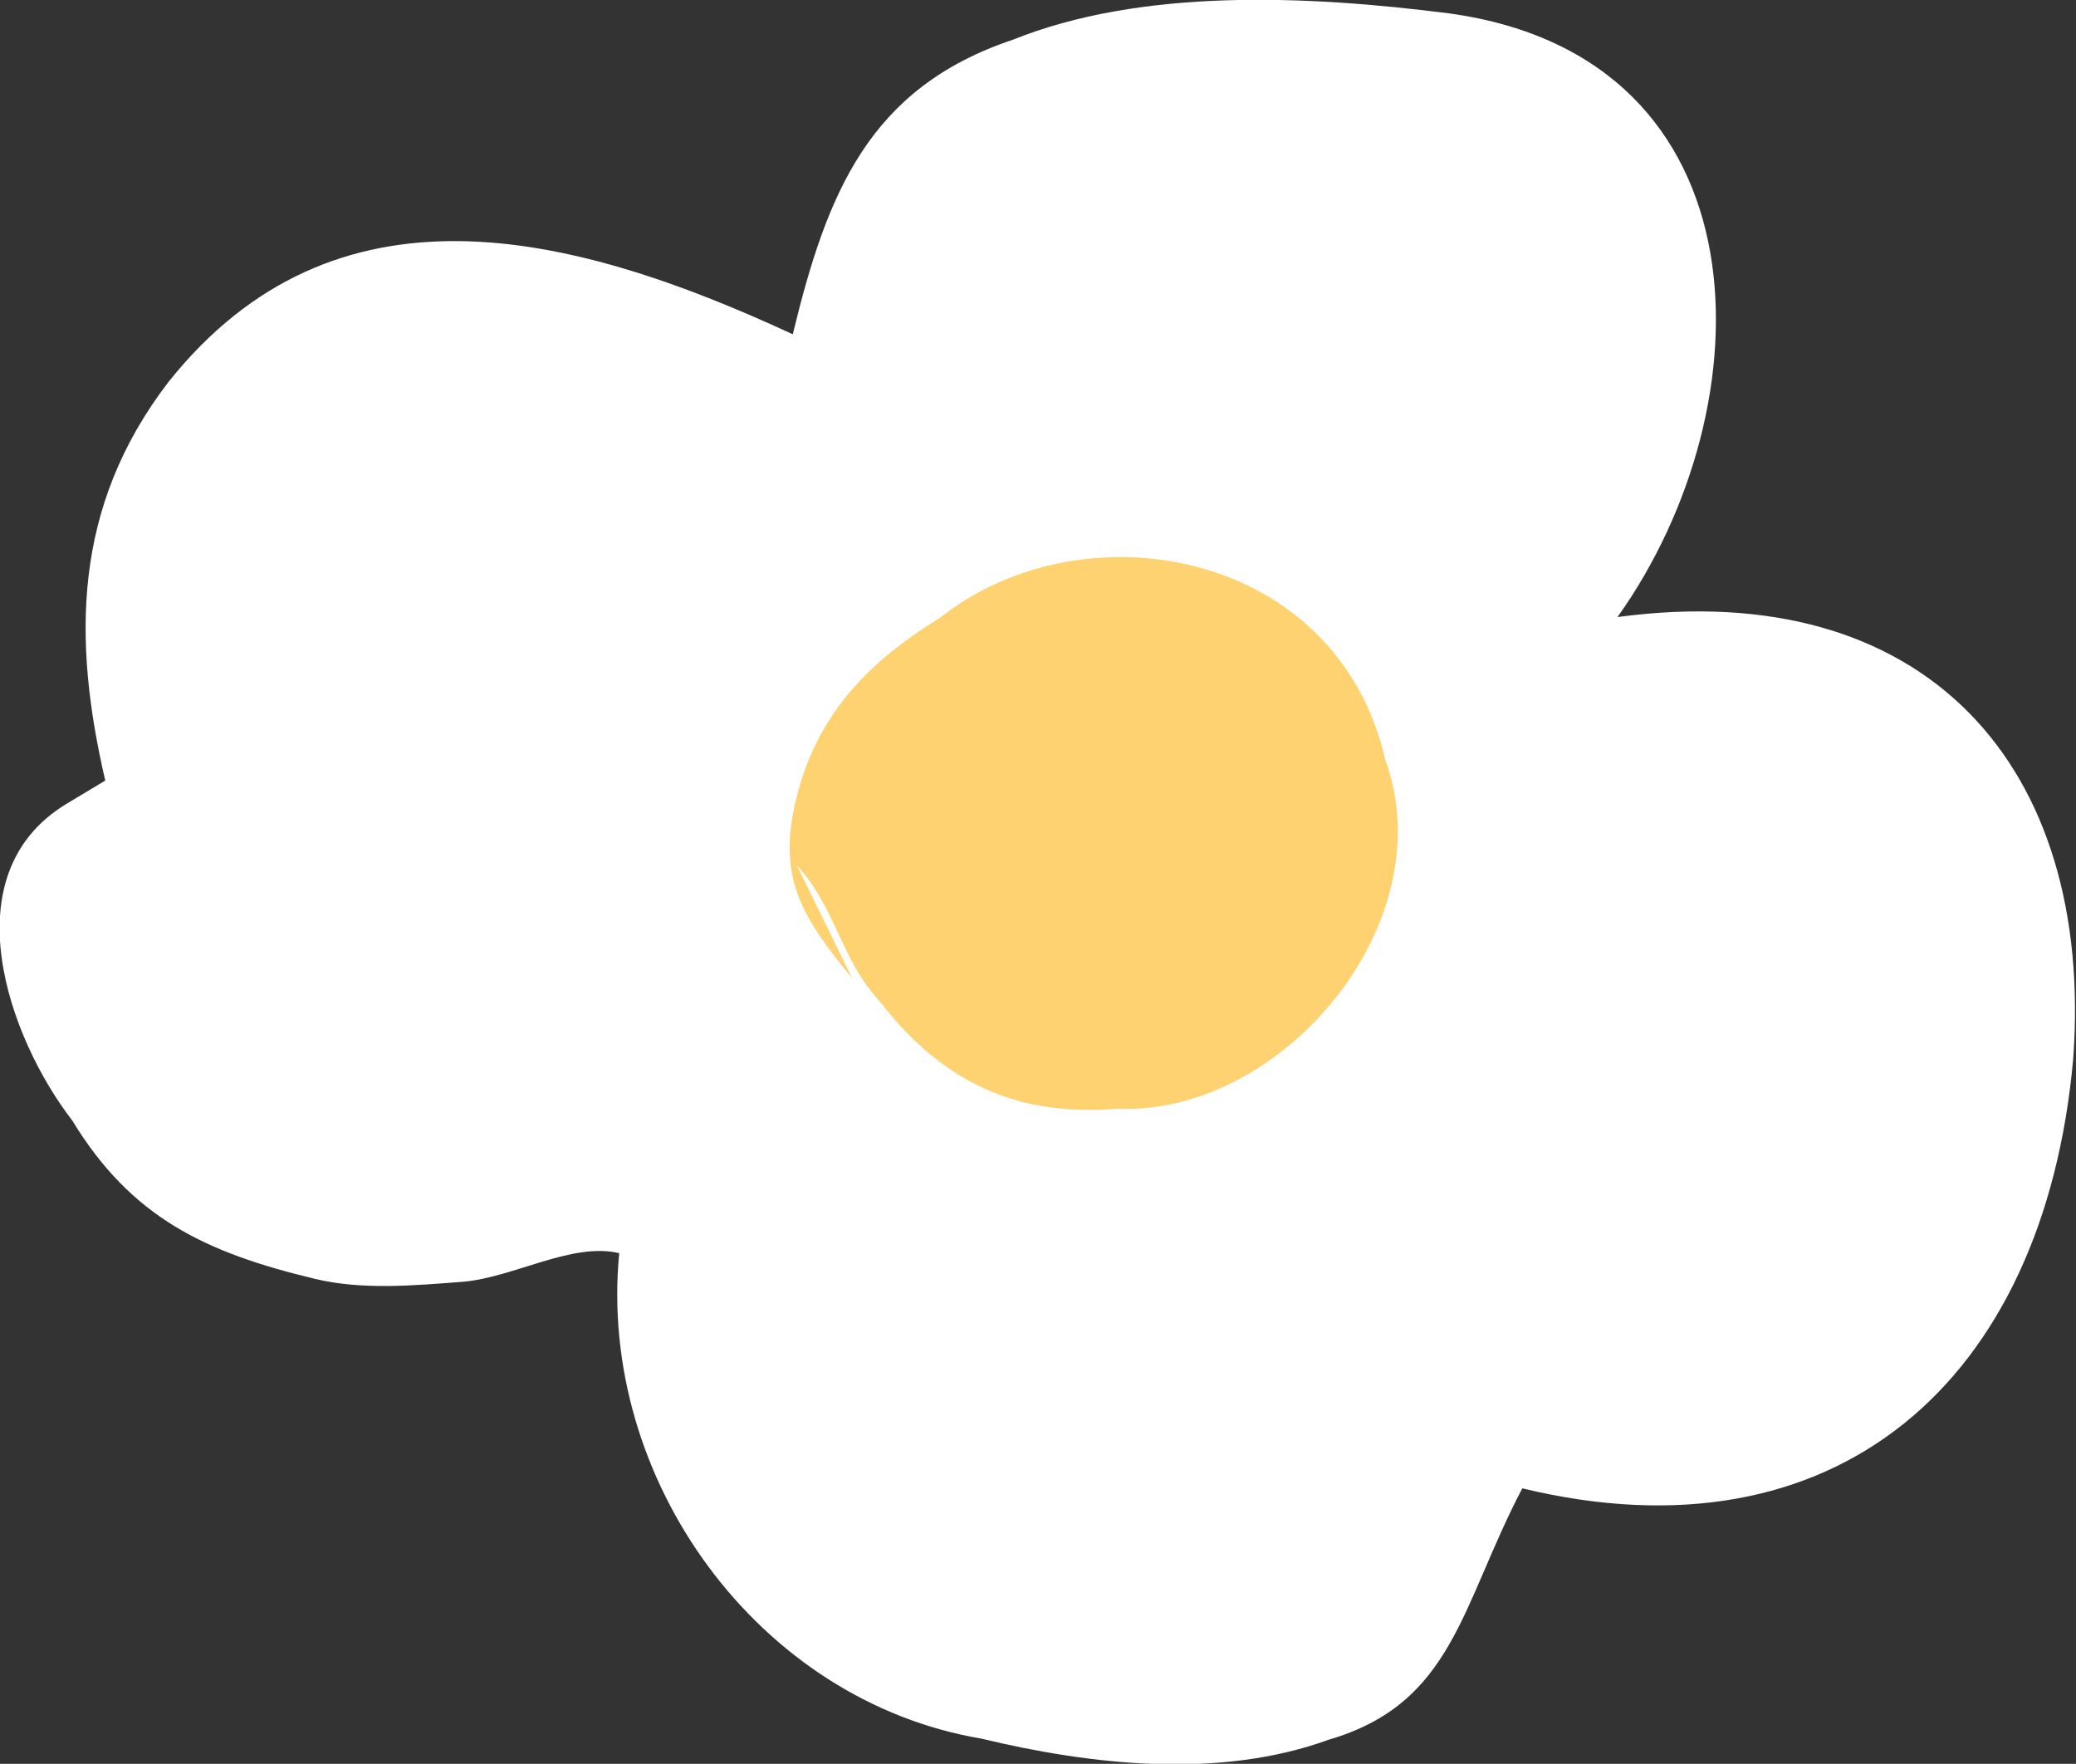 <?xml version="1.0" encoding="UTF-8"?> <svg xmlns="http://www.w3.org/2000/svg" id="_Слой_2" data-name="Слой 2" viewBox="0 0 37.08 31.5"><rect x="0" y="0" width="37.08" height="31.5" fill="#333333" stroke="none"/><defs><style> .cls-1 { fill: #ffd271; } .cls-1, .cls-2 { stroke-width: 0px; } .cls-2 { fill: #fff; } </style></defs><g id="_Слой_1-2" data-name="Слой 1"><g><path class="cls-2" d="M1.88,13.94c-.58-2.5-.59-4.88,1.13-7.12,2.97-3.72,7.16-2.7,11.15-.85.61-2.52,1.36-4.4,3.93-5.26,2.29-.92,5.22-.8,7.8-.47,5.72.79,5.7,7,3,10.78,5.5-.74,8.52,2.66,8.14,7.89-.52,5.79-4.26,9.02-9.84,7.67-1.1,2.1-1.23,3.84-3.46,4.49-1.95.71-4.25.45-6.2-.02-3.98-.67-6.86-4.62-6.47-8.67-.84-.2-1.88.43-2.78.51-.91.07-1.81.15-2.65-.05-1.96-.47-3.28-1.09-4.34-2.83-1.13-1.46-2.19-4.38-.11-5.65"></path><path class="cls-1" d="M15.22,17.47c-.91-1.11-1.34-1.8-1-3.2.34-1.4,1.17-2.38,2.56-3.23,2.56-2.04,7.1-1.23,7.96,2.52,1.07,2.92-1.84,6.36-4.76,6.24-1.81.15-3.14-.46-4.27-1.92-.7-.76-.78-1.67-1.48-2.43"></path></g></g></svg> 